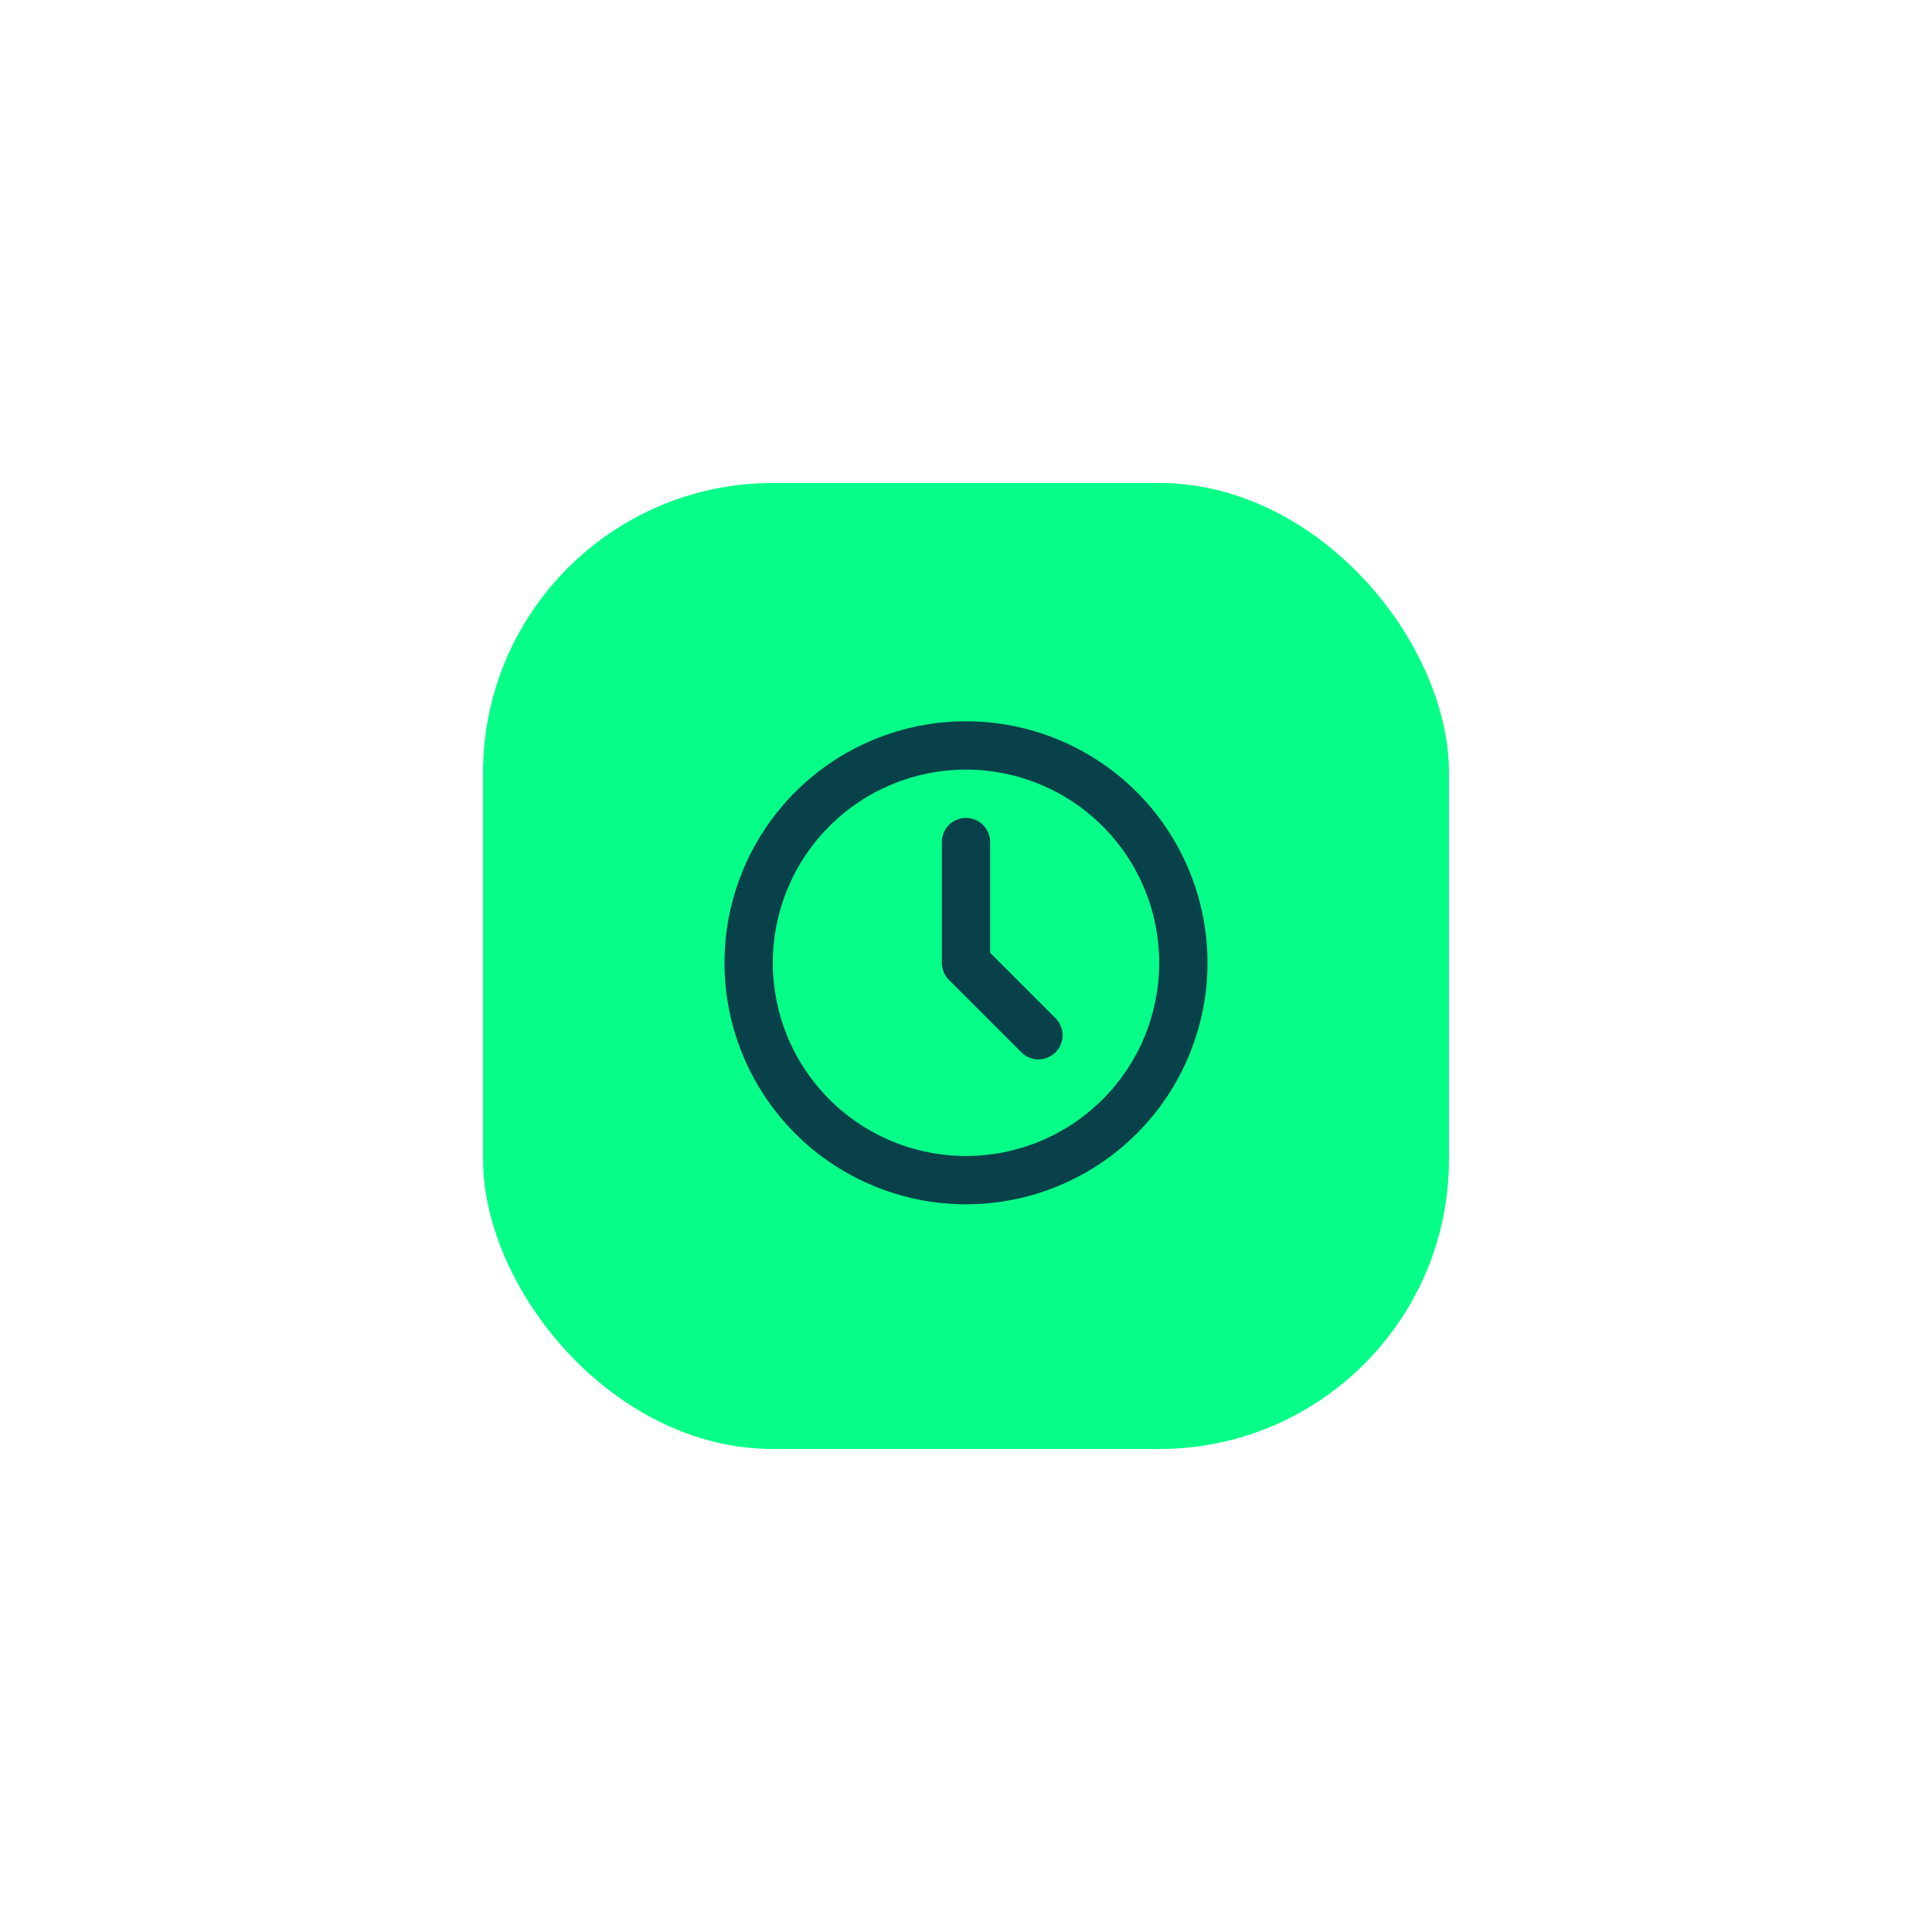 <?xml version="1.0" encoding="UTF-8"?> <svg xmlns="http://www.w3.org/2000/svg" width="200" height="200" viewBox="0 0 200 200" fill="none"><g filter="url(#filter0_d_2203_2024)"><rect x="50" y="50" width="100" height="100" rx="30" fill="#06FE88"></rect><path fill-rule="evenodd" clip-rule="evenodd" d="M82.322 81.99C87.011 77.302 93.37 74.668 100 74.668C106.63 74.668 112.989 77.302 117.678 81.99C122.366 86.679 125 93.038 125 99.668C125 102.951 124.353 106.202 123.097 109.235C121.841 112.268 119.999 115.024 117.678 117.346C115.356 119.667 112.6 121.509 109.567 122.765C106.534 124.021 103.283 124.668 100 124.668C96.717 124.668 93.466 124.021 90.433 122.765C87.4 121.509 84.644 119.667 82.322 117.346C80.001 115.024 78.159 112.268 76.903 109.235C75.647 106.202 75 102.951 75 99.668C75 93.038 77.634 86.679 82.322 81.99ZM100 79.668C94.696 79.668 89.609 81.775 85.858 85.526C82.107 89.277 80 94.364 80 99.668C80 102.294 80.517 104.895 81.522 107.322C82.528 109.748 84.001 111.953 85.858 113.81C87.715 115.667 89.92 117.14 92.346 118.146C94.773 119.151 97.374 119.668 100 119.668C102.626 119.668 105.227 119.151 107.654 118.146C110.08 117.14 112.285 115.667 114.142 113.81C115.999 111.953 117.473 109.748 118.478 107.322C119.483 104.895 120 102.294 120 99.668C120 94.364 117.893 89.277 114.142 85.526C110.391 81.775 105.304 79.668 100 79.668ZM100 84.668C101.381 84.668 102.5 85.787 102.5 87.168V98.632L109.268 105.4C110.244 106.377 110.244 107.959 109.268 108.936C108.291 109.912 106.709 109.912 105.732 108.936L98.232 101.436C97.763 100.967 97.5 100.331 97.5 99.668V87.168C97.5 85.787 98.619 84.668 100 84.668Z" fill="#084149"></path></g><defs><filter id="filter0_d_2203_2024" x="0.7" y="0.7" width="198.6" height="198.6" filterUnits="userSpaceOnUse" color-interpolation-filters="sRGB"><feFlood flood-opacity="0" result="BackgroundImageFix"></feFlood><feColorMatrix in="SourceAlpha" type="matrix" values="0 0 0 0 0 0 0 0 0 0 0 0 0 0 0 0 0 0 127 0" result="hardAlpha"></feColorMatrix><feMorphology radius="13" operator="dilate" in="SourceAlpha" result="effect1_dropShadow_2203_2024"></feMorphology><feOffset></feOffset><feGaussianBlur stdDeviation="18.15"></feGaussianBlur><feComposite in2="hardAlpha" operator="out"></feComposite><feColorMatrix type="matrix" values="0 0 0 0 0.216 0 0 0 0 0.992 0 0 0 0 0.38 0 0 0 0.2 0"></feColorMatrix><feBlend mode="normal" in2="BackgroundImageFix" result="effect1_dropShadow_2203_2024"></feBlend><feBlend mode="normal" in="SourceGraphic" in2="effect1_dropShadow_2203_2024" result="shape"></feBlend></filter></defs></svg> 